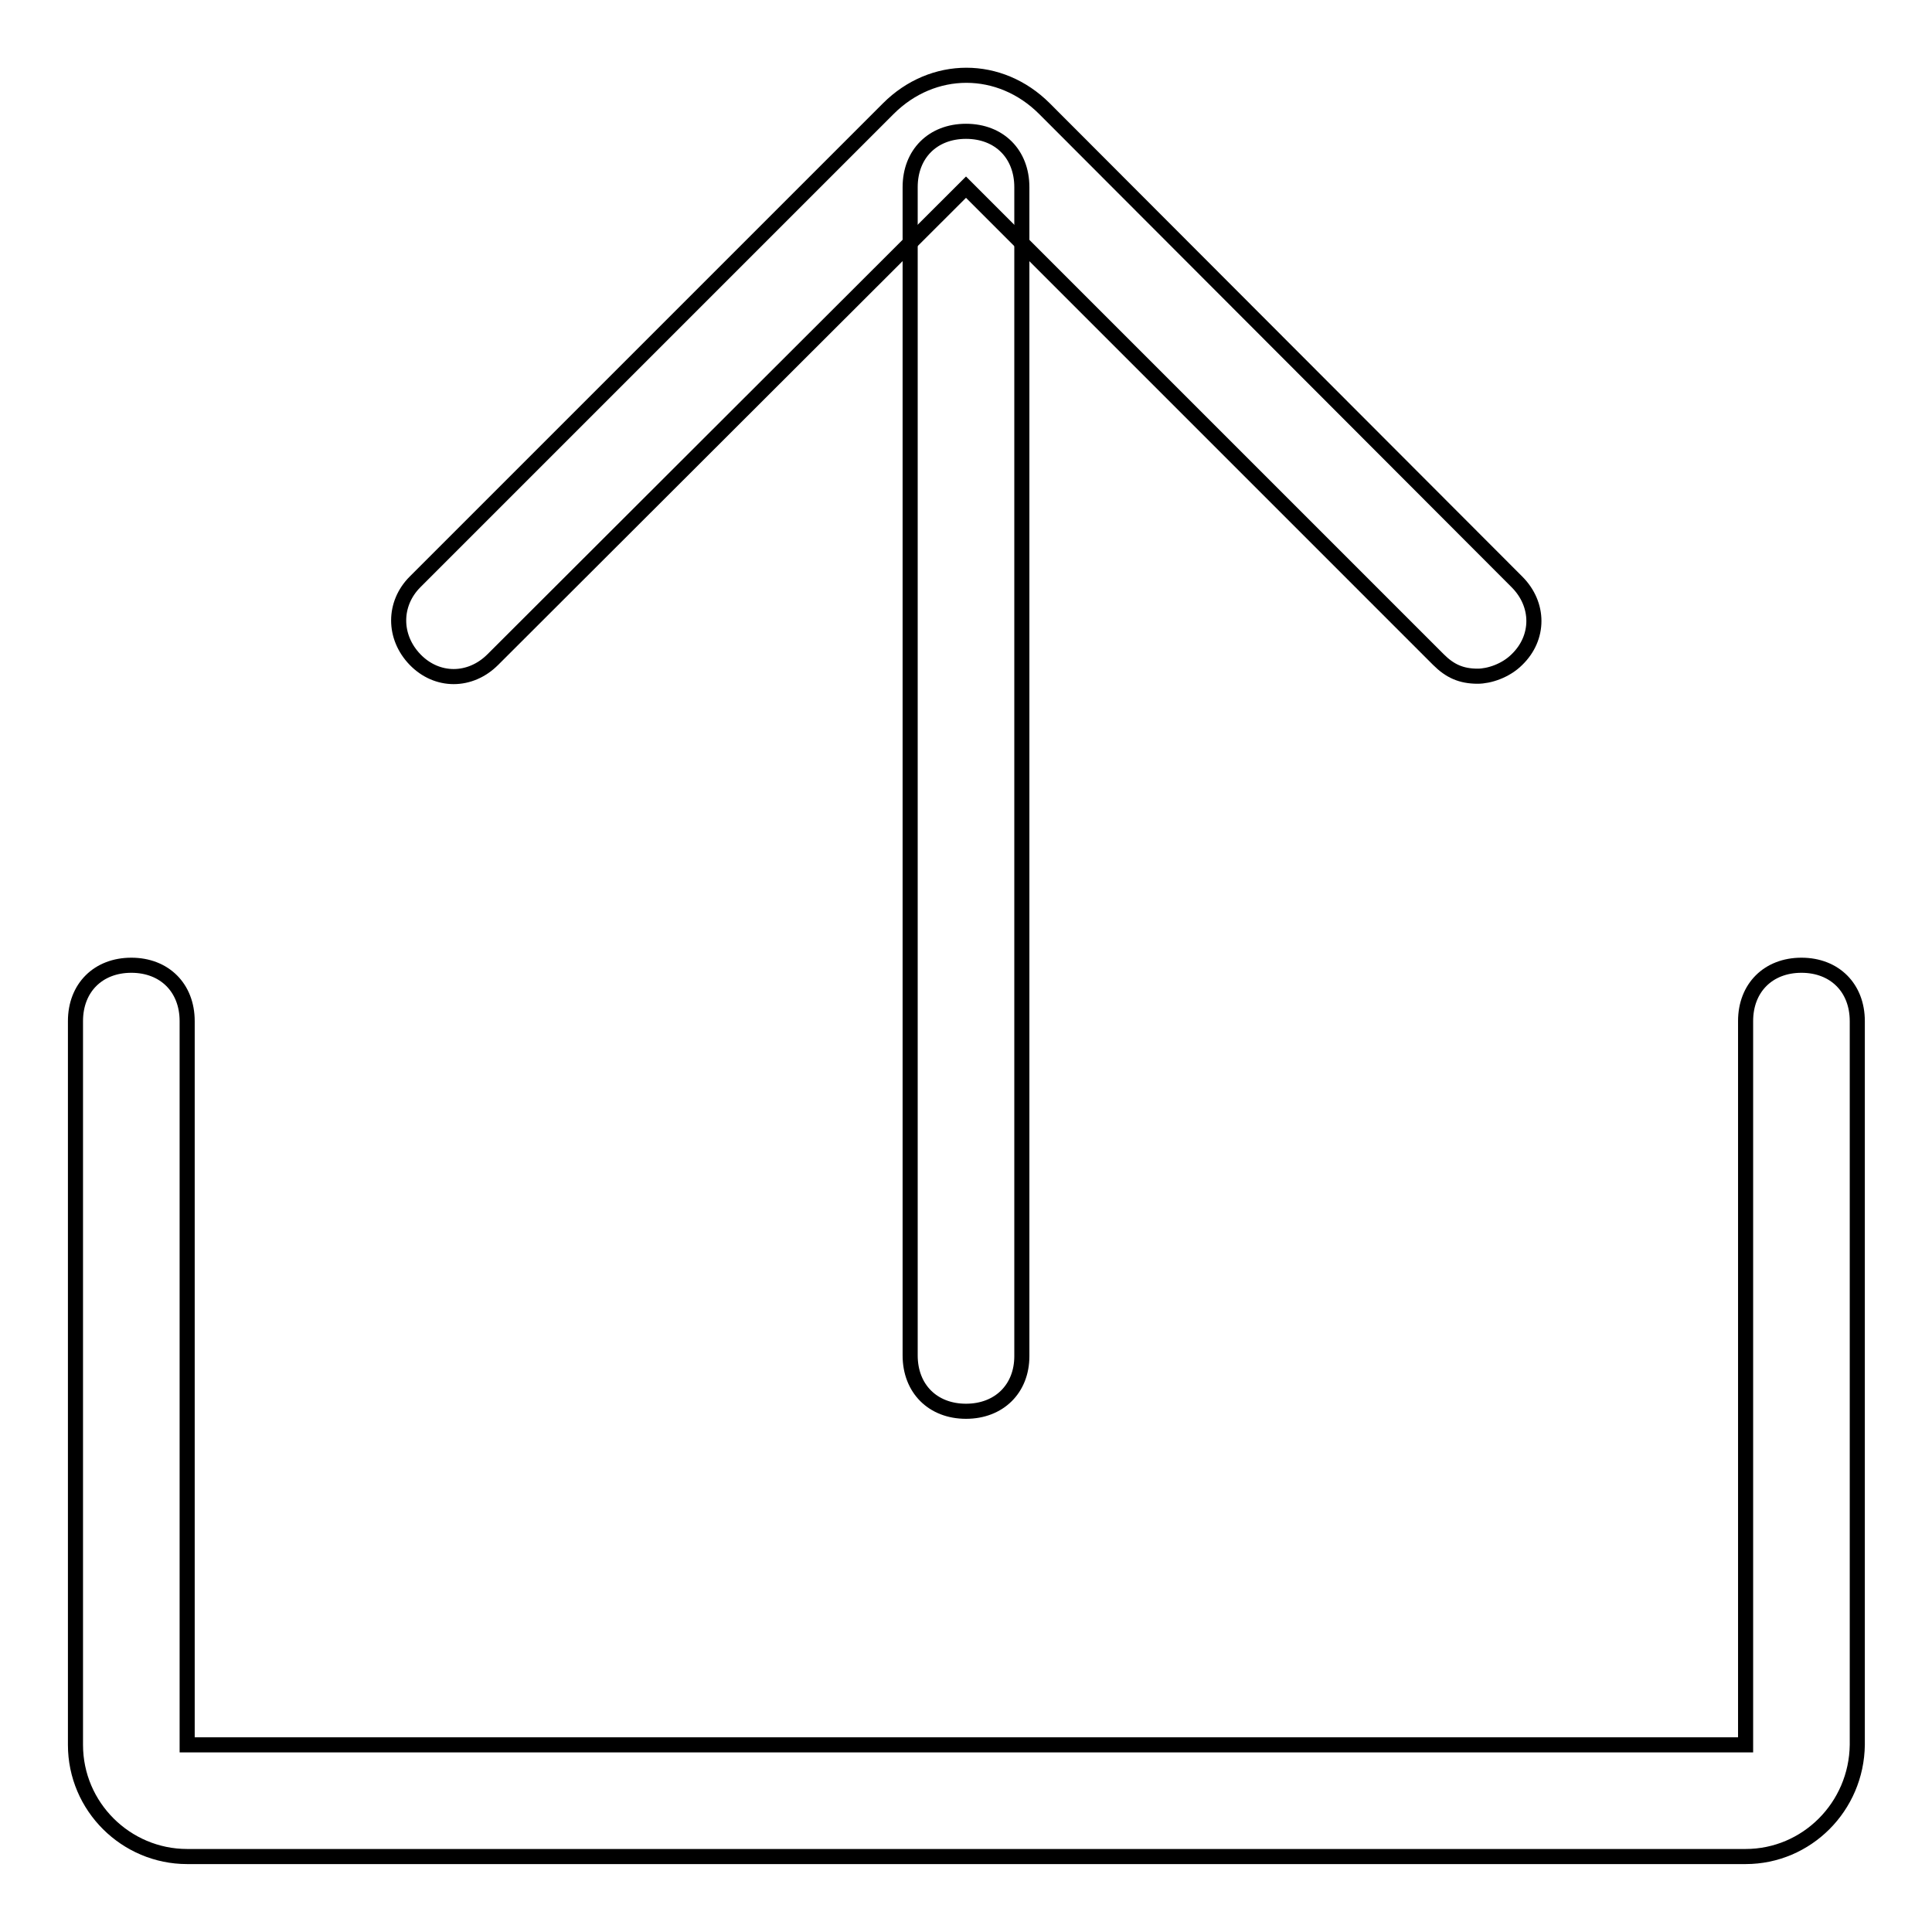 <?xml version="1.0" encoding="utf-8"?>
<!-- Svg Vector Icons : http://www.onlinewebfonts.com/icon -->
<!DOCTYPE svg PUBLIC "-//W3C//DTD SVG 1.1//EN" "http://www.w3.org/Graphics/SVG/1.1/DTD/svg11.dtd">
<svg version="1.1" xmlns="http://www.w3.org/2000/svg" xmlns:xlink="http://www.w3.org/1999/xlink" x="0px" y="0px" viewBox="0 0 256 256" enable-background="new 0 0 256 256" xml:space="preserve">
<g> <path stroke-width="2" fill-opacity="0" stroke="#000000"  d="M231.3,246H24.8c-8.1,0-14.8-6.6-14.8-14.8v-95.9c0-4.4,3-7.4,7.4-7.4s7.4,3,7.4,7.4v95.9h206.5v-95.9 c0-4.4,3-7.4,7.4-7.4s7.4,3,7.4,7.4v95.9C246,239.4,239.4,246,231.3,246z"/> <path stroke-width="2" fill-opacity="0" stroke="#000000"  d="M128,187c-4.4,0-7.4-3-7.4-7.4V24.8c0-4.4,3-7.4,7.4-7.4s7.4,3,7.4,7.4v154.9C135.4,184,132.4,187,128,187z "/> <path stroke-width="2" fill-opacity="0" stroke="#000000"  d="M195.8,89.6c-2.2,0-3.7-0.7-5.2-2.2L128,24.8L65.3,87.4c-3,3-7.4,3-10.3,0c-2.9-3-2.9-7.4,0-10.3l62.7-62.7 c5.9-5.9,14.8-5.9,20.7,0L201,77.1c3,3,3,7.4,0,10.3C199.5,88.9,197.3,89.6,195.8,89.6L195.8,89.6z"/></g>
</svg>